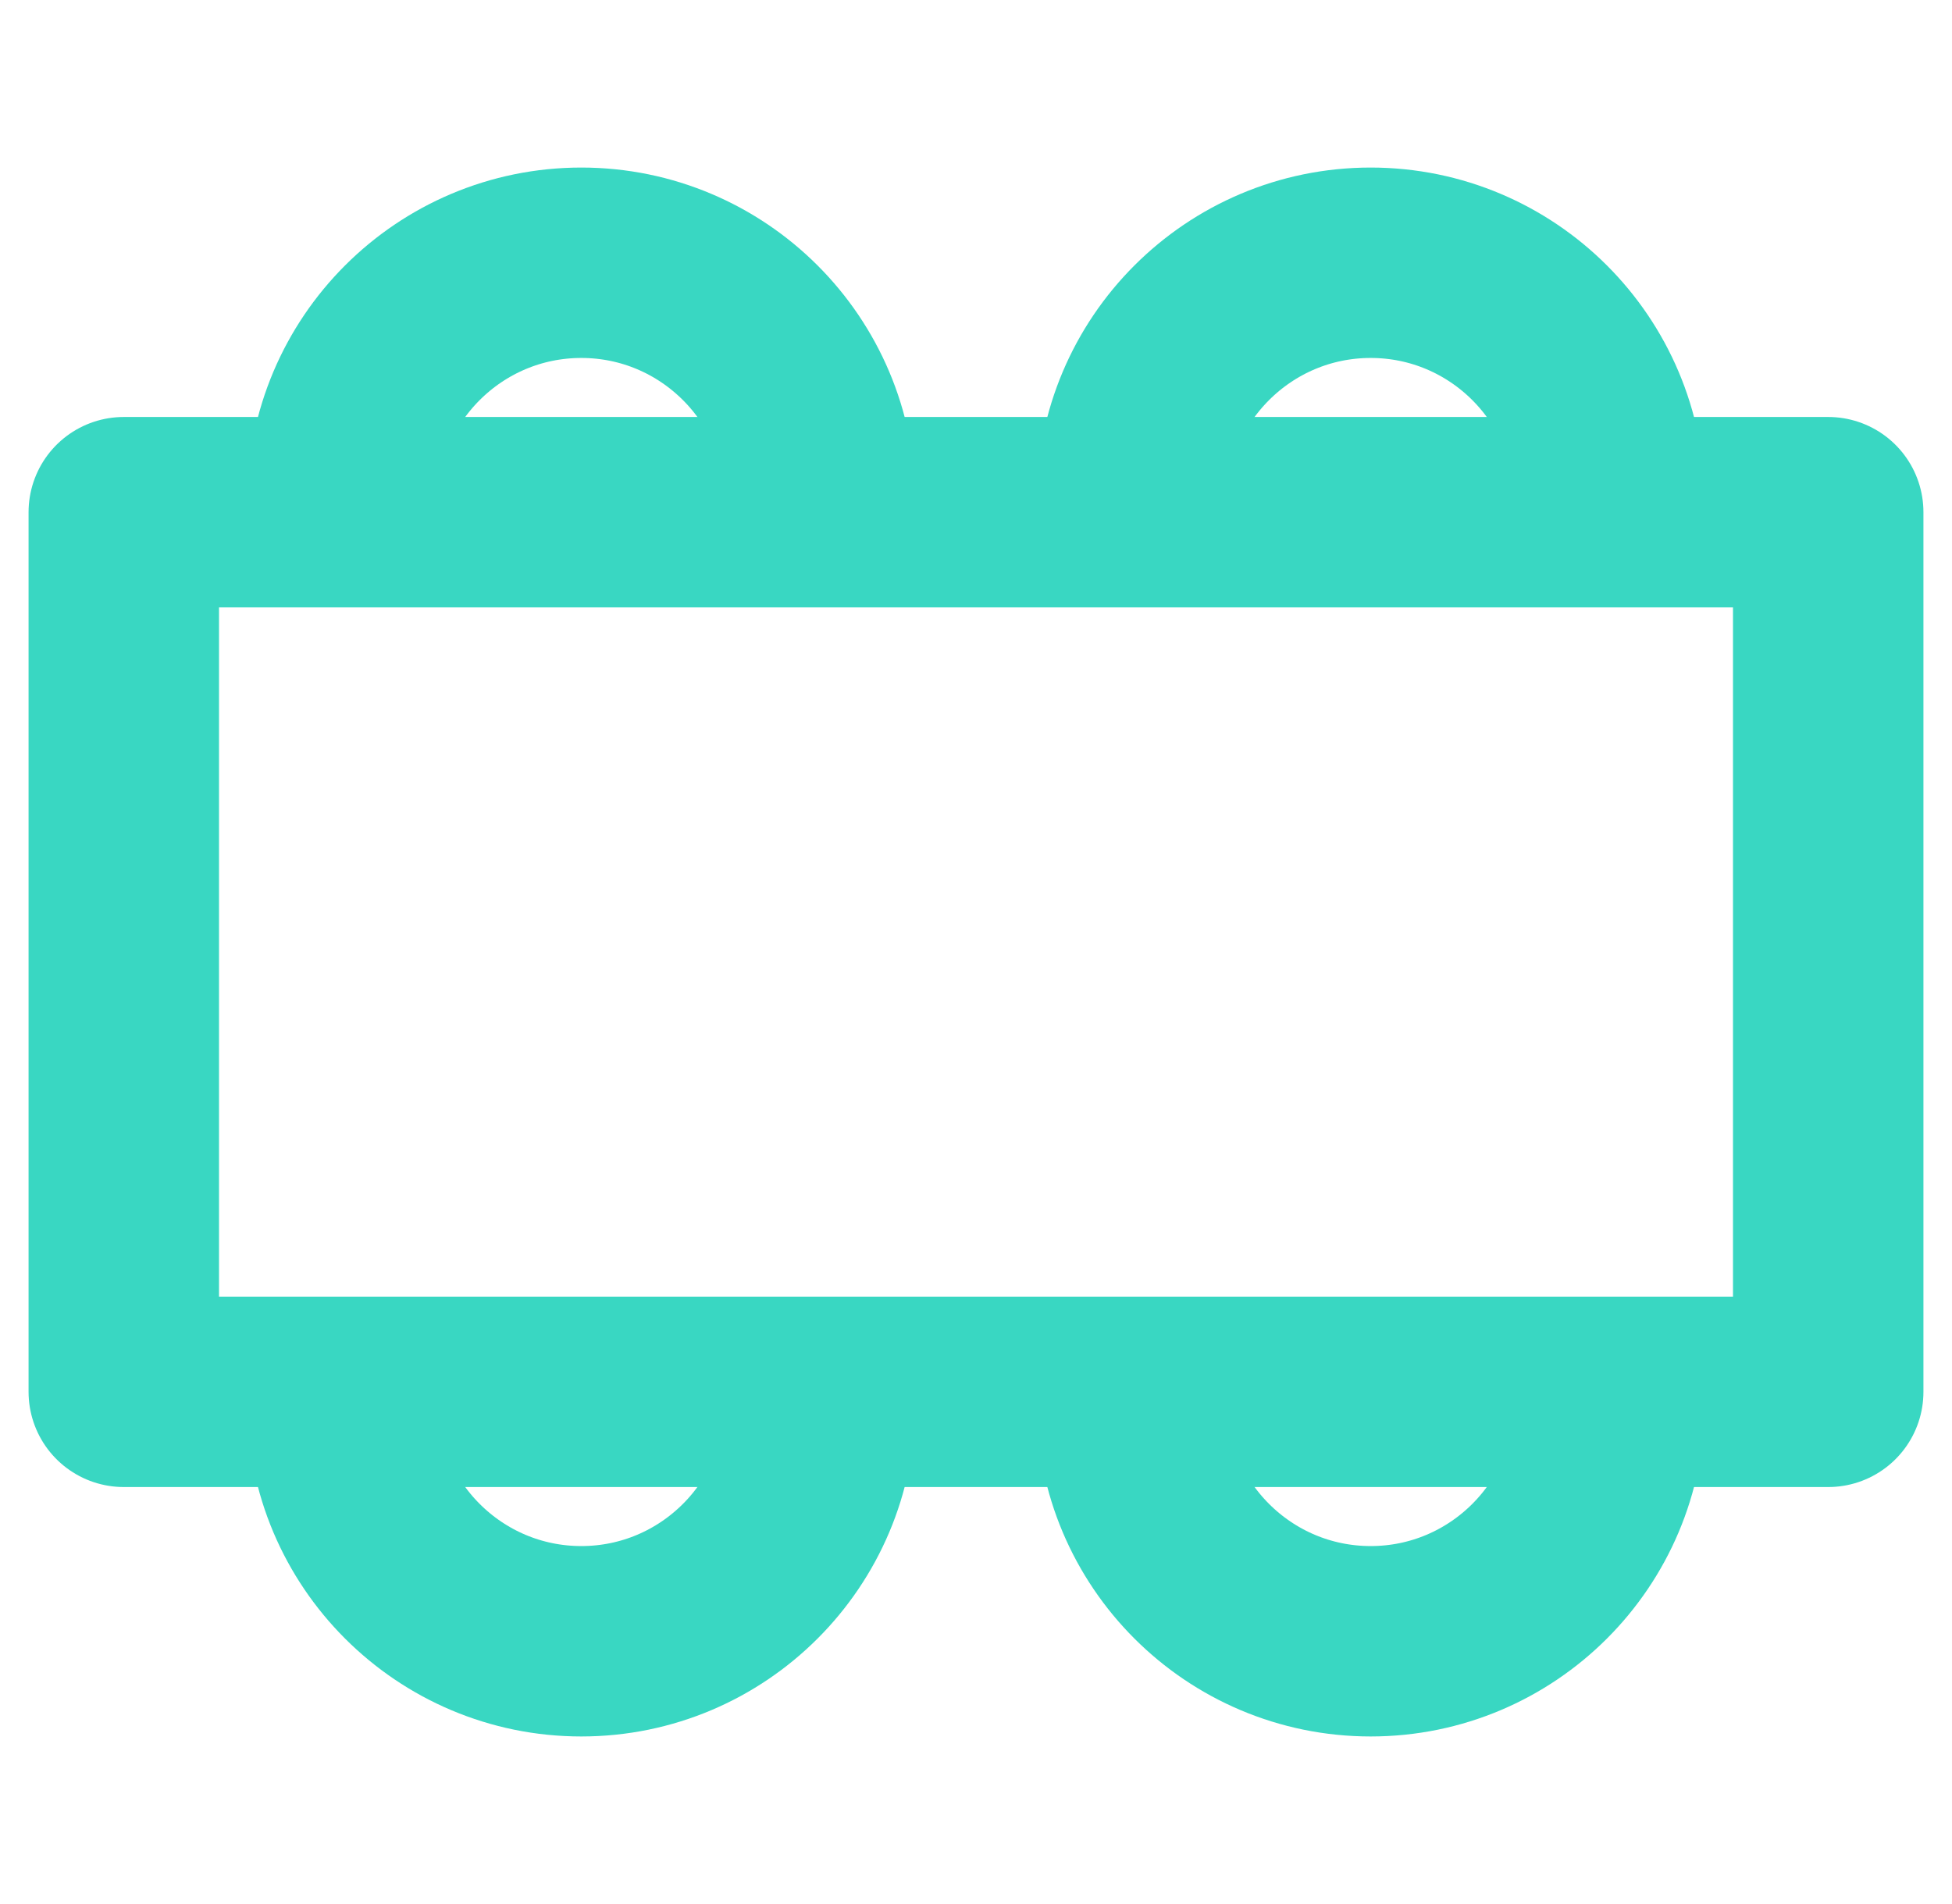 <?xml version="1.0" encoding="UTF-8"?> <svg xmlns="http://www.w3.org/2000/svg" id="Layer_1" version="1.1" viewBox="0 0 41 40"><defs><style> .st0 { fill: none; stroke: #39d7c2; stroke-linecap: round; stroke-linejoin: round; stroke-width: 4px; } </style></defs><rect class="st0" x="2.6" y="10.76" width="35.8" height="18.48"></rect><g><path class="st0" d="M17.23,29.46c0,2.77-2.25,5.02-5.02,5.02s-5.02-2.25-5.02-5.02"></path><path class="st0" d="M33.81,29.46c0,2.77-2.25,5.02-5.02,5.02s-5.02-2.25-5.02-5.02"></path></g><g><path class="st0" d="M23.77,10.54c0-2.77,2.25-5.02,5.02-5.02s5.02,2.25,5.02,5.02"></path><path class="st0" d="M7.19,10.54c0-2.77,2.25-5.02,5.02-5.02s5.02,2.25,5.02,5.02"></path></g></svg> 